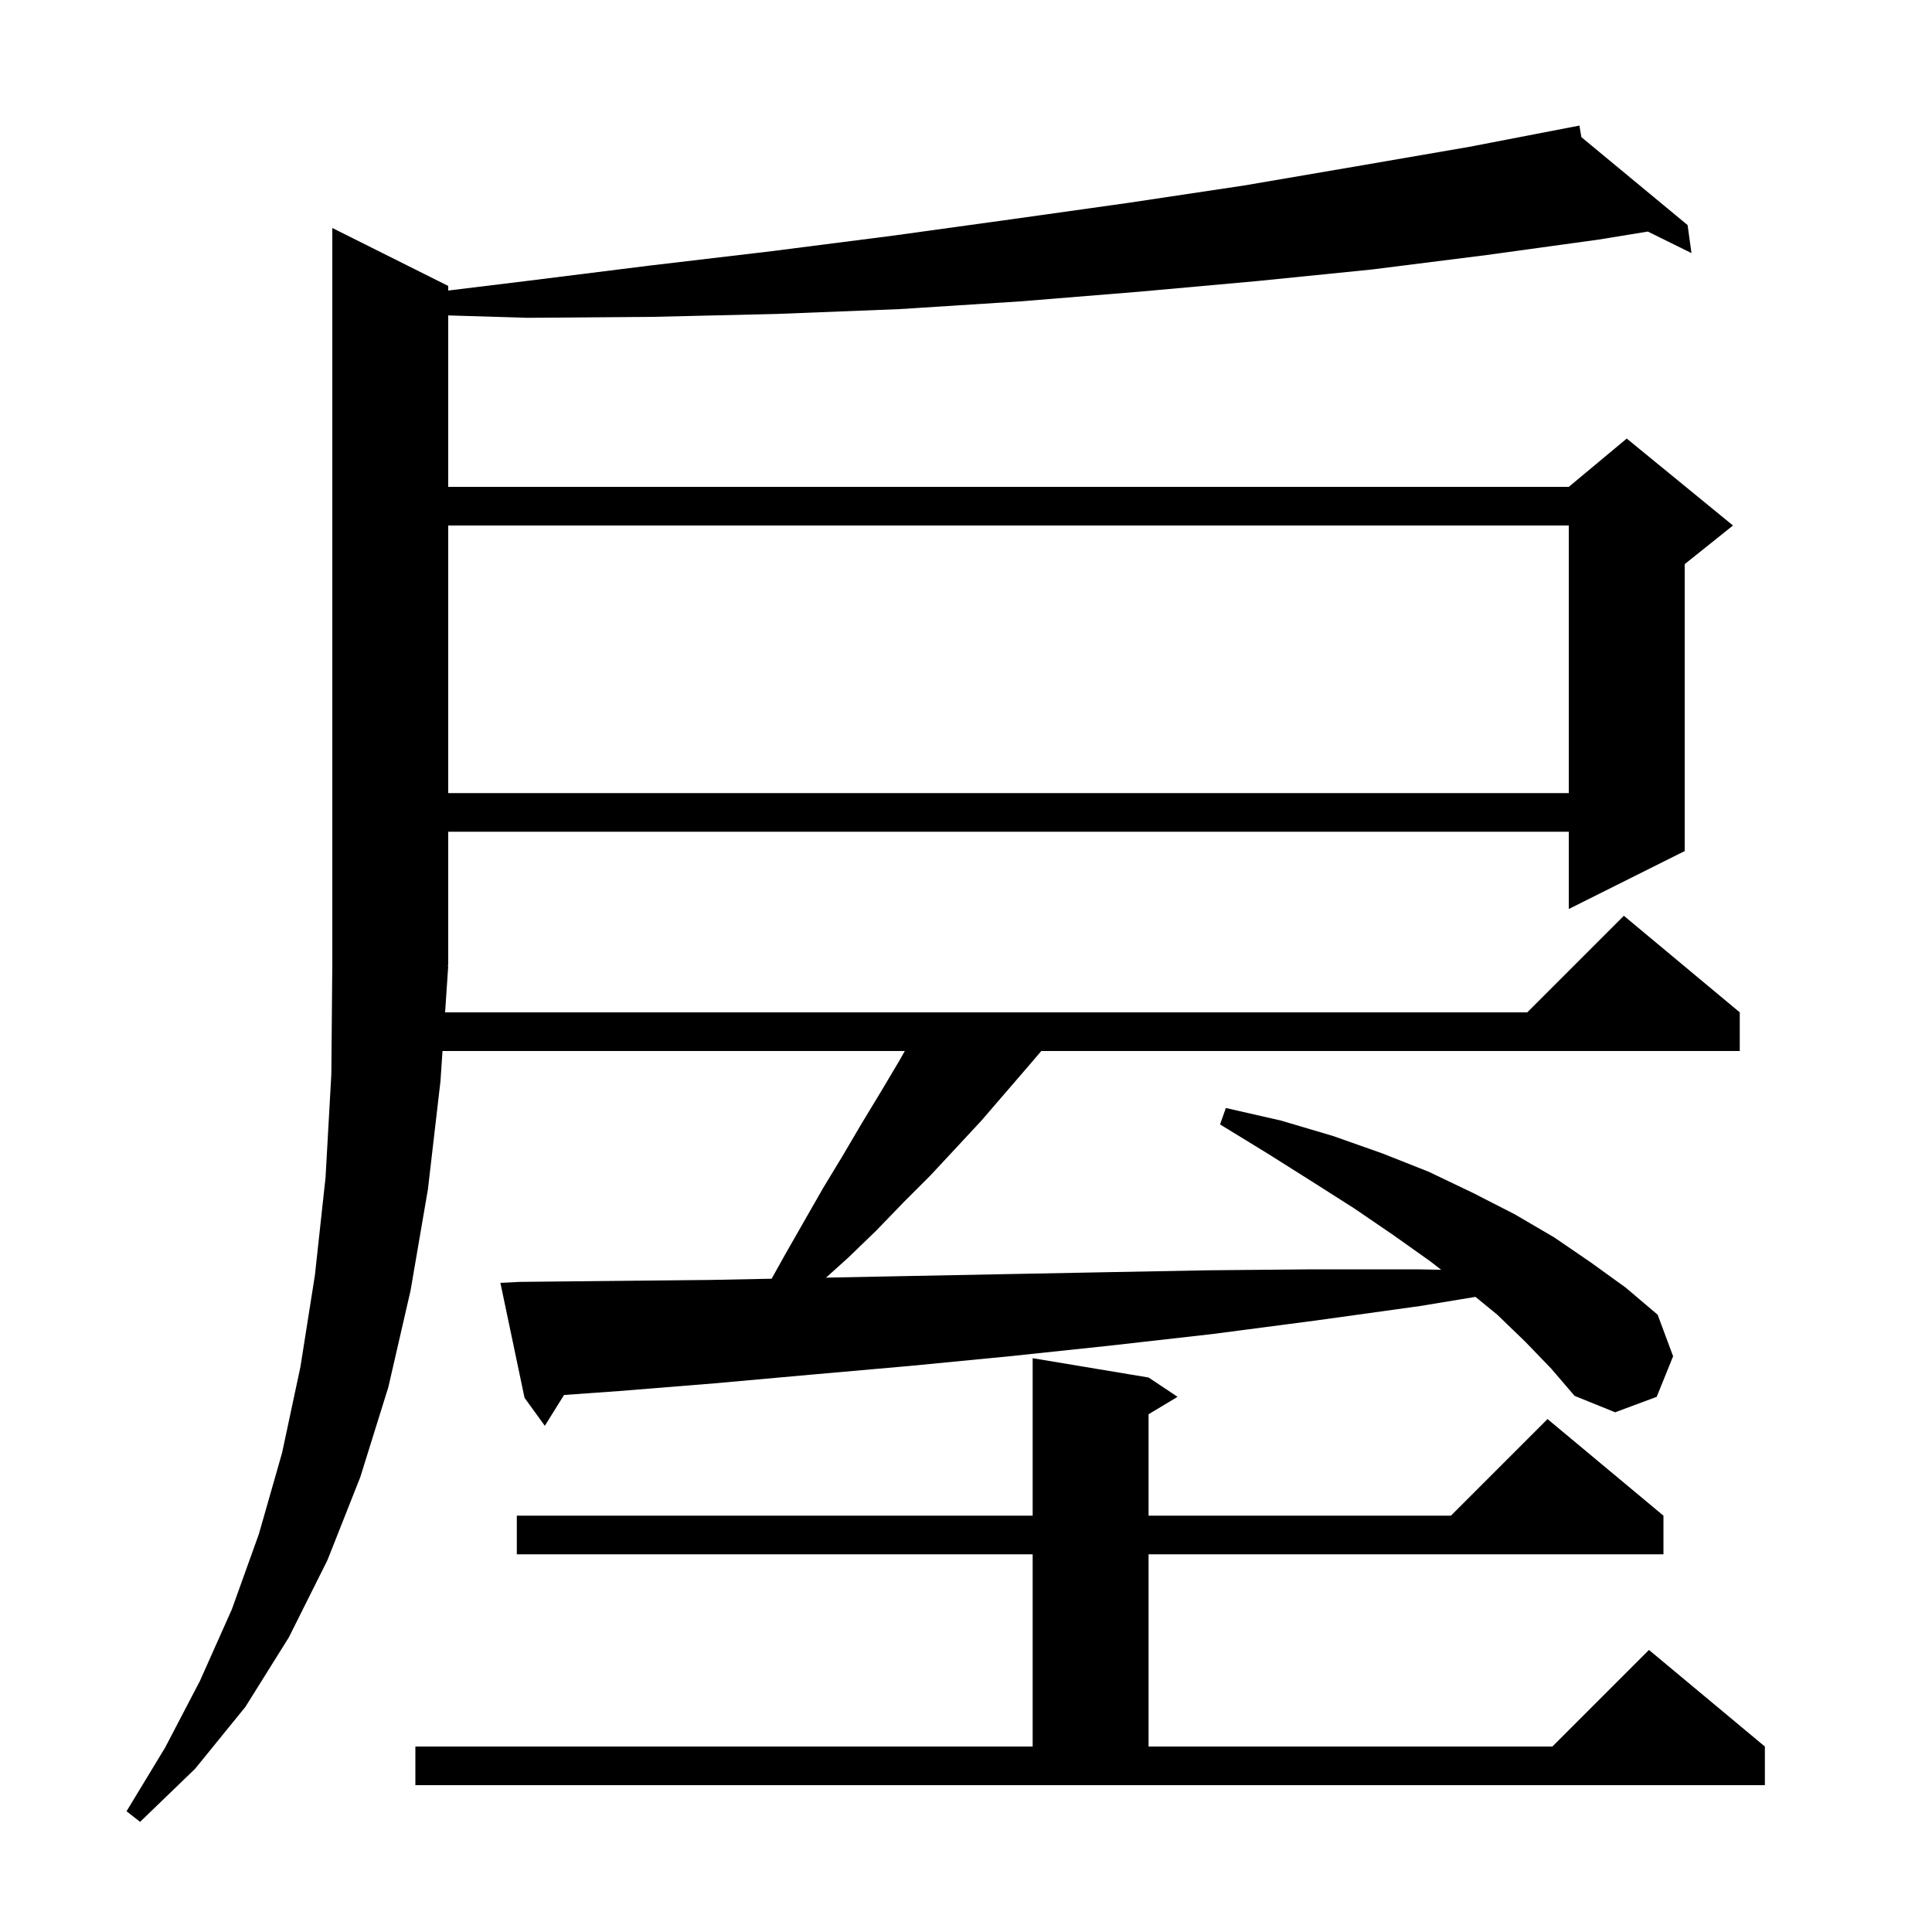 <svg xmlns="http://www.w3.org/2000/svg" xmlns:xlink="http://www.w3.org/1999/xlink" version="1.1" baseProfile="full" viewBox="0 0 200 200" width="200" height="200">
<g fill="black">
<path d="M 46.4 100.0 L 46.077 104.8 L 158.1 104.8 L 168.1 94.8 L 180.1 104.8 L 180.1 108.8 L 107.794 108.8 L 106.6 110.2 L 101.6 116.0 L 99.0 118.8 L 96.3 121.7 L 93.5 124.5 L 90.7 127.4 L 87.8 130.2 L 85.51 132.261 L 93.7 132.1 L 104.0 131.9 L 114.4 131.7 L 125.1 131.5 L 135.8 131.4 L 146.7 131.4 L 149.186 131.445 L 148.1 130.6 L 144.3 127.9 L 140.2 125.1 L 135.8 122.3 L 131.2 119.4 L 126.3 116.4 L 126.9 114.7 L 132.6 116.0 L 138.0 117.6 L 143.1 119.4 L 147.9 121.3 L 152.5 123.5 L 156.8 125.7 L 160.9 128.1 L 164.7 130.7 L 168.3 133.3 L 171.6 136.1 L 173.2 140.4 L 171.5 144.6 L 167.2 146.2 L 163.0 144.5 L 160.6 141.7 L 157.9 138.9 L 155.0 136.1 L 152.741 134.252 L 147.0 135.2 L 136.2 136.7 L 125.5 138.1 L 114.9 139.3 L 104.5 140.4 L 94.2 141.4 L 84.0 142.3 L 74.0 143.2 L 64.1 144.0 L 58.388 144.408 L 56.4 147.6 L 54.3 144.7 L 51.8 132.8 L 53.8 132.7 L 63.6 132.6 L 73.5 132.5 L 79.882 132.372 L 81.2 130.0 L 85.2 123.0 L 87.2 119.7 L 89.2 116.3 L 91.2 113.0 L 93.1 109.8 L 93.667 108.8 L 45.808 108.8 L 45.6 111.9 L 44.3 123.1 L 42.5 133.6 L 40.2 143.6 L 37.3 152.9 L 33.9 161.5 L 29.9 169.5 L 25.4 176.7 L 20.2 183.1 L 14.5 188.6 L 13.1 187.5 L 17.1 180.9 L 20.7 174.0 L 24.0 166.6 L 26.8 158.8 L 29.2 150.4 L 31.1 141.5 L 32.6 132.0 L 33.7 121.9 L 34.3 111.2 L 34.4 99.8 L 34.4 23.6 L 46.4 29.6 L 46.4 30.077 L 54.4 29.1 L 67.2 27.5 L 79.9 26.0 L 92.4 24.4 L 104.7 22.7 L 116.8 21.0 L 128.8 19.2 L 140.5 17.2 L 152.1 15.2 L 163.5 13.0 L 163.703 14.196 L 174.7 23.3 L 175.1 26.2 L 170.582 23.971 L 165.5 24.8 L 153.9 26.4 L 142.0 27.9 L 130.1 29.1 L 117.9 30.2 L 105.6 31.2 L 93.1 32.0 L 80.4 32.5 L 67.6 32.8 L 54.6 32.9 L 46.4 32.652 L 46.4 50.4 L 162.4 50.4 L 168.4 45.4 L 179.4 54.4 L 174.4 58.4 L 174.4 88.1 L 162.4 94.1 L 162.4 86.1 L 46.4 86.1 L 46.4 99.9 L 46.334 99.999 Z M 43.0 180.8 L 106.9 180.8 L 106.9 160.9 L 53.5 160.9 L 53.5 156.9 L 106.9 156.9 L 106.9 140.6 L 118.9 142.6 L 121.9 144.6 L 118.9 146.4 L 118.9 156.9 L 150.2 156.9 L 160.2 146.9 L 172.2 156.9 L 172.2 160.9 L 118.9 160.9 L 118.9 180.8 L 160.7 180.8 L 170.7 170.8 L 182.7 180.8 L 182.7 184.8 L 43.0 184.8 Z M 46.4 54.4 L 46.4 82.1 L 162.4 82.1 L 162.4 54.4 Z " />
</g>
</svg>
